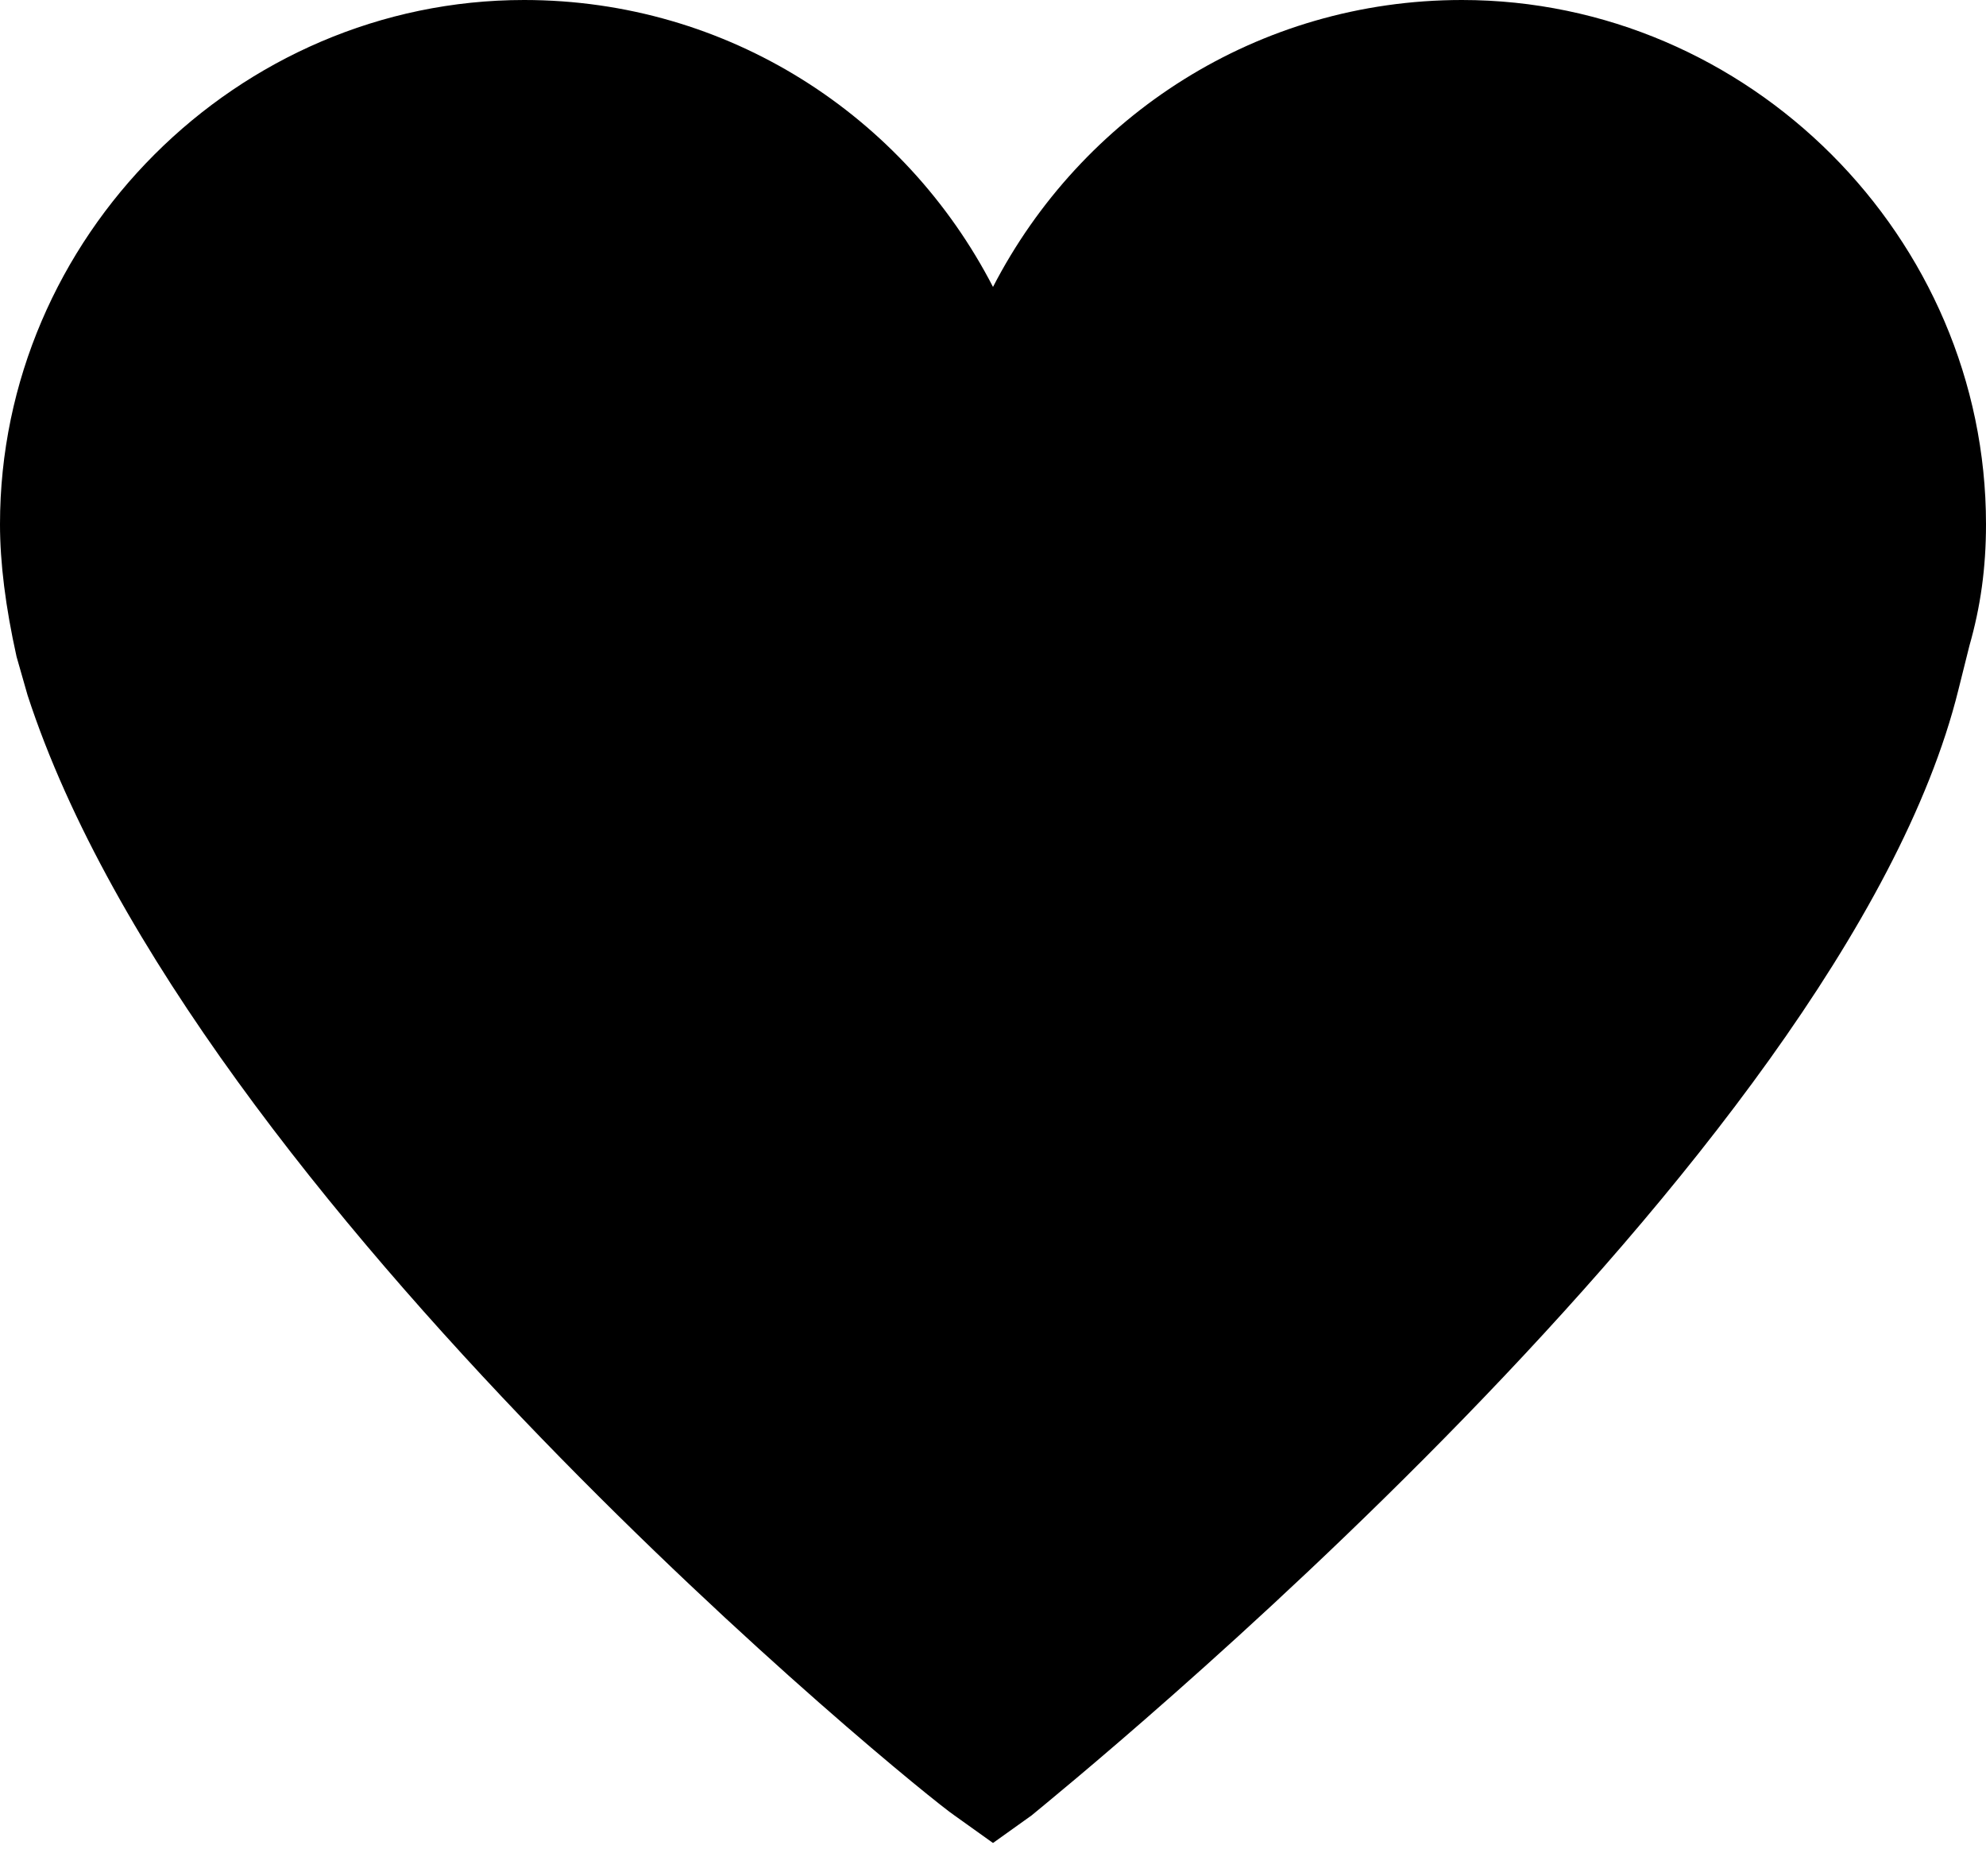 <?xml version="1.0" encoding="utf-8"?>
<!-- Generator: Adobe Illustrator 27.4.1, SVG Export Plug-In . SVG Version: 6.00 Build 0)  -->
<svg version="1.1" id="Calque_1" xmlns="http://www.w3.org/2000/svg" xmlns:xlink="http://www.w3.org/1999/xlink" x="0px" y="0px"
	 width="36px" height="34px" viewBox="0 0 36 34" style="enable-background:new 0 0 36 34;" xml:space="preserve">
<path d="M26.5,0c-3.7,0-6.9,2.1-8.5,5.2C16.4,2.1,13.2,0,9.5,0C4.3,0,0,4.3,0,9.5c0,0.7,0.1,1.5,0.3,2.4l0.2,0.7
	c3,9.2,16.2,19.9,16.8,20.3l0.7,0.5l0.7-0.5c0.6-0.5,14.7-11.9,16.8-20.4l0.2-0.8C35.9,11,36,10.3,36,9.5C36,4.3,31.7,0,26.5,0z"/>
</svg>
